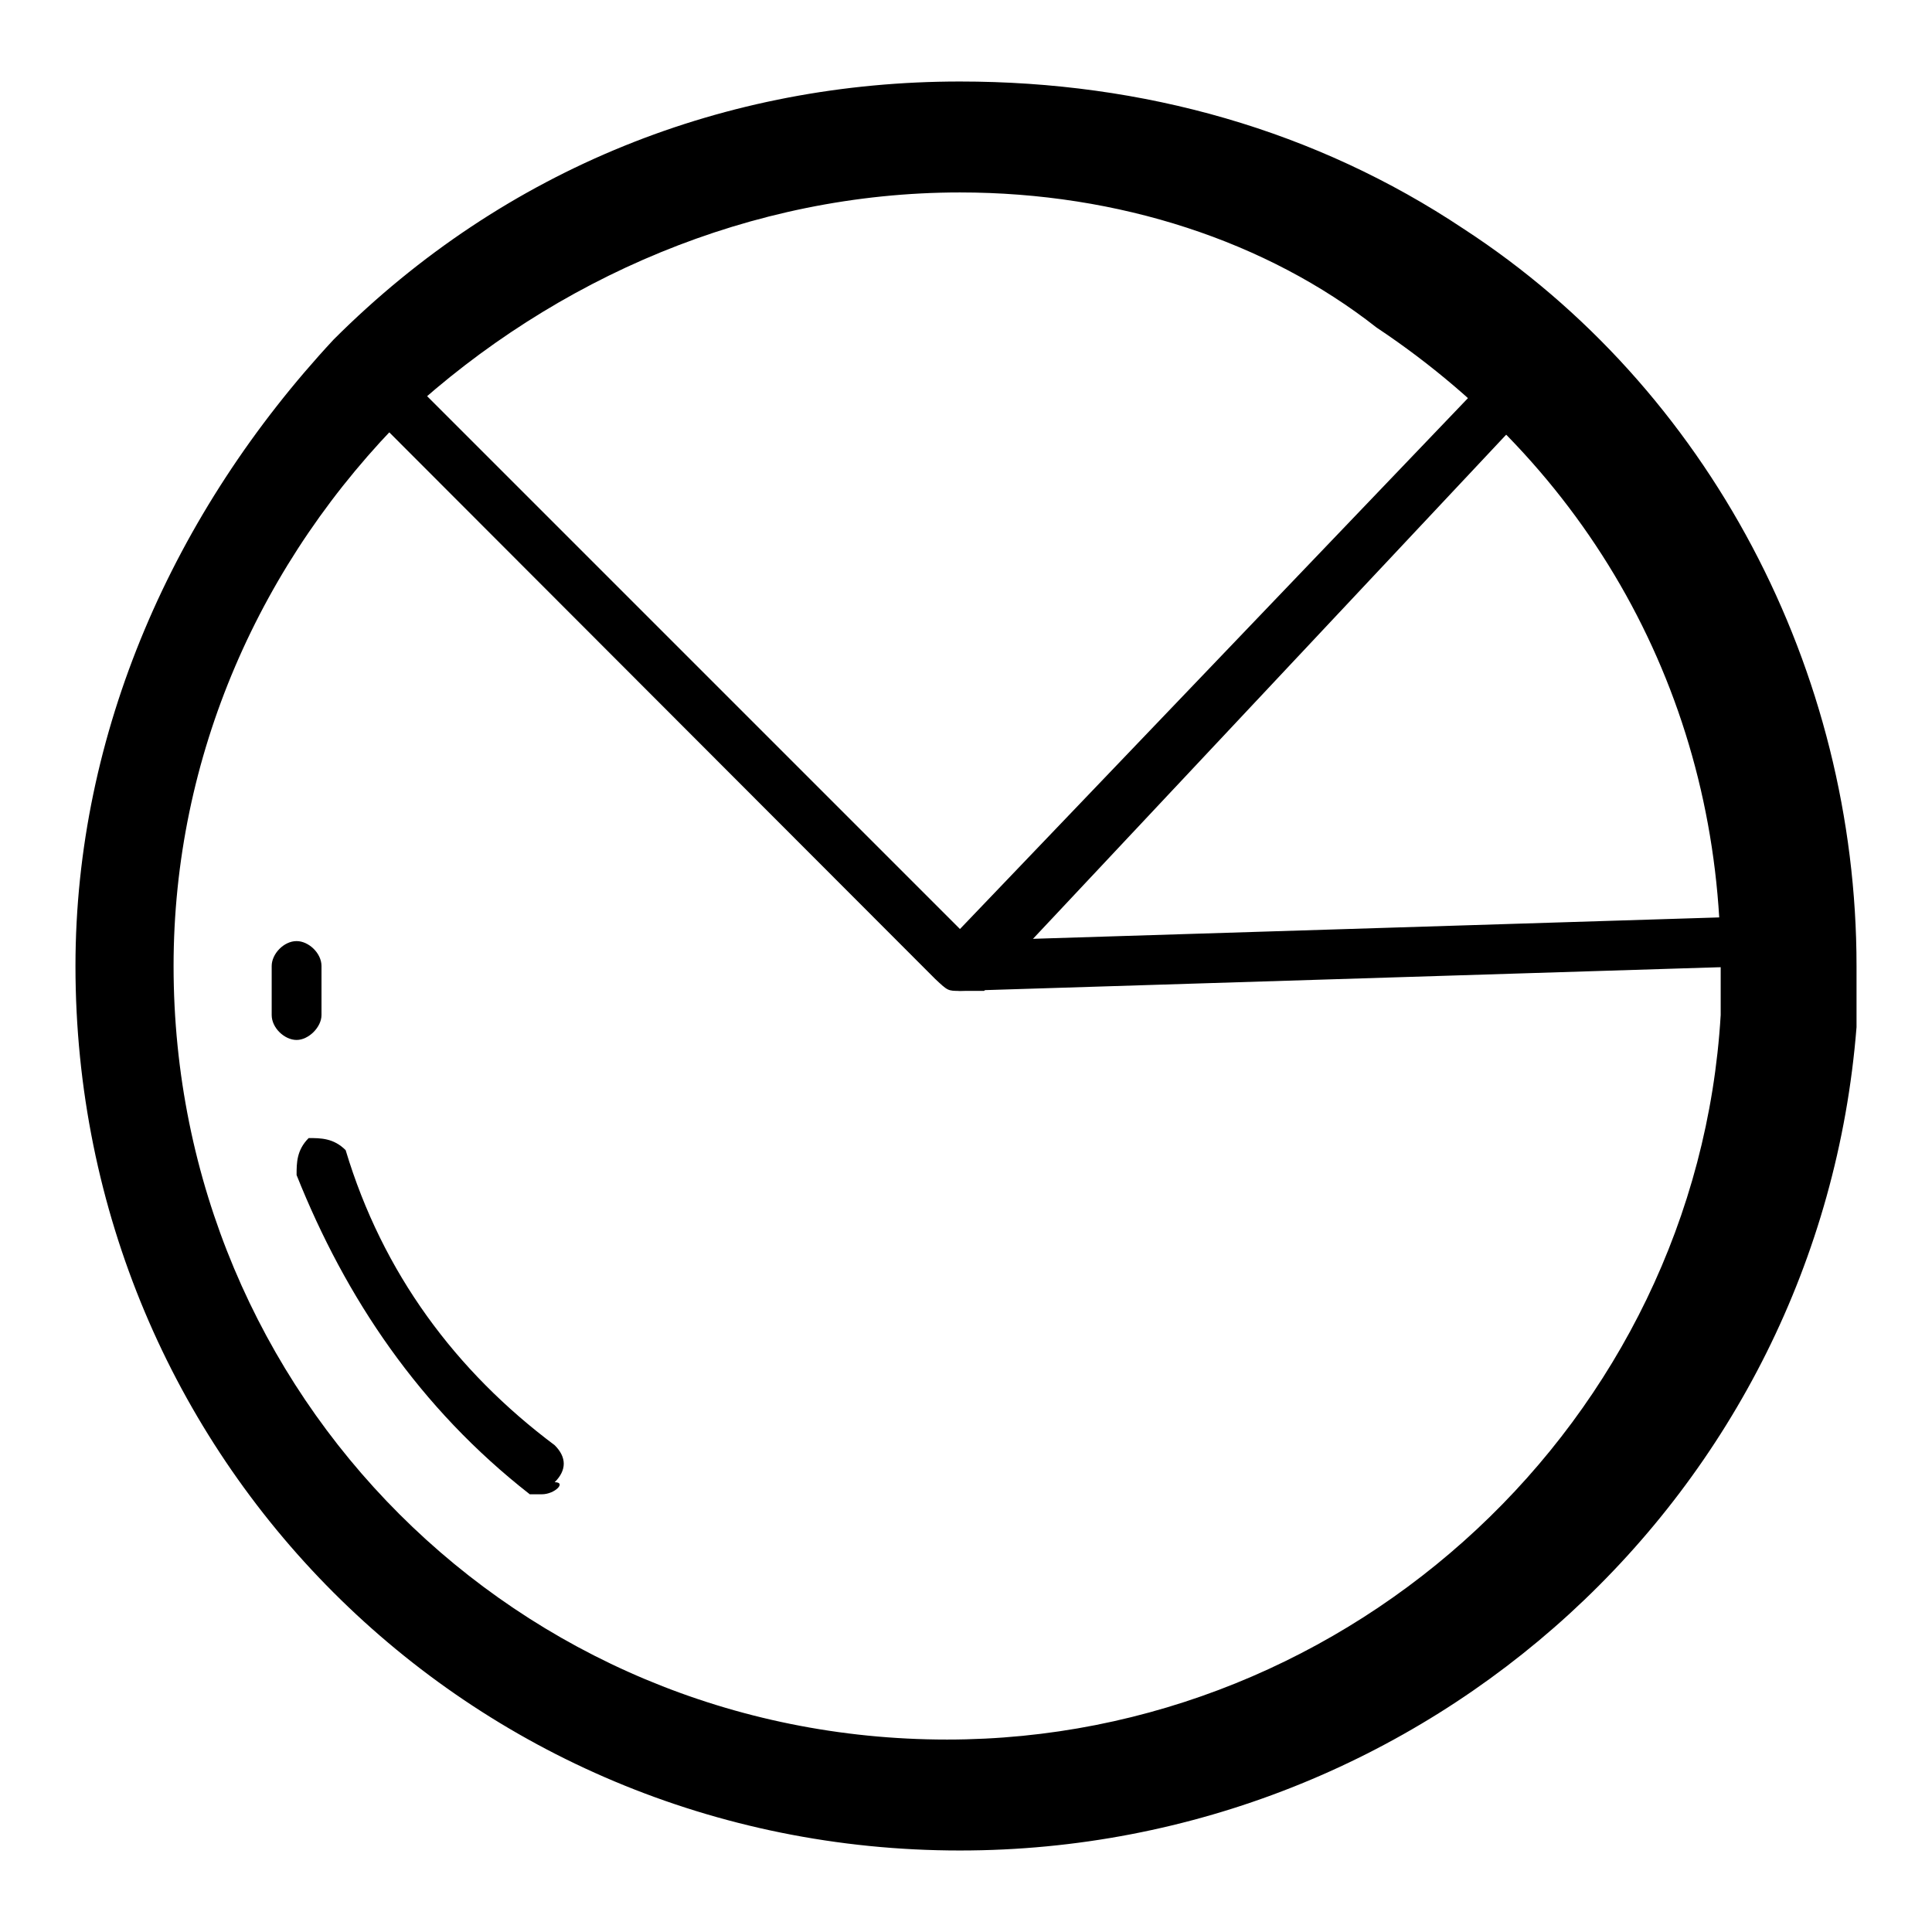 <?xml version="1.0" encoding="utf-8"?>
<!-- Svg Vector Icons : http://www.onlinewebfonts.com/icon -->
<!DOCTYPE svg PUBLIC "-//W3C//DTD SVG 1.1//EN" "http://www.w3.org/Graphics/SVG/1.1/DTD/svg11.dtd">
<svg version="1.1" xmlns="http://www.w3.org/2000/svg" xmlns:xlink="http://www.w3.org/1999/xlink" x="0px" y="0px" viewBox="0 0 256 256" enable-background="new 0 0 256 256" xml:space="preserve">
<g> <path fill="#000000" d="M127.2,245.2C62.1,245.2,10,193.1,10,128c0-30.9,13-60.2,34.2-83c22.8-22.8,52.1-34.2,83-34.2 c24.4,0,47.2,6.5,66.7,19.5C226.5,51.5,246,88.9,246,128v8.1C241.1,198,189,245.2,127.2,245.2z M127.2,25.5 c-27.7,0-53.7,11.4-73.2,29.3C34.4,74.3,23,100.3,23,128c0,57,45.6,102.5,102.5,102.5c53.7,0,99.3-42.3,102.5-96V128 c0-34.2-16.3-65.1-45.6-84.6C167.9,32,148.3,25.5,127.2,25.5z"/> <path fill="#000000" d="M39.3,137.8c-1.6,0-3.3-1.6-3.3-3.3V128c0-1.6,1.6-3.3,3.3-3.3c1.6,0,3.3,1.6,3.3,3.3v6.5 C42.6,136.1,40.9,137.8,39.3,137.8z M71.8,198h-1.6c-14.6-11.4-24.4-26-30.9-42.3c0-1.6,0-3.3,1.6-4.9c1.6,0,3.3,0,4.9,1.6 c4.9,16.3,14.6,29.3,27.7,39.1c1.6,1.6,1.6,3.3,0,4.9C75.1,196.4,73.5,198,71.8,198L71.8,198z M127.2,131.3c-1.6,0-1.6,0-3.3-1.6 L47.4,53.1c-1.6-1.6-1.6-3.3,0-4.9c1.6-1.6,3.3-1.6,4.9,0l74.9,74.9l73.2-76.5c1.6-1.6,3.3-1.6,4.9,0c1.6,1.6,1.6,3.3,0,4.9 l-74.9,79.8H127.2L127.2,131.3z"/> <path fill="#000000" d="M127.2,131.3c-1.6,0-3.3-1.6-3.3-3.3c0-1.6,1.6-3.3,3.3-3.3l105.8-3.3c1.6,0,3.3,1.6,3.3,3.3 c0,1.6-1.6,3.3-3.3,3.3L127.2,131.3z"/></g>
</svg>